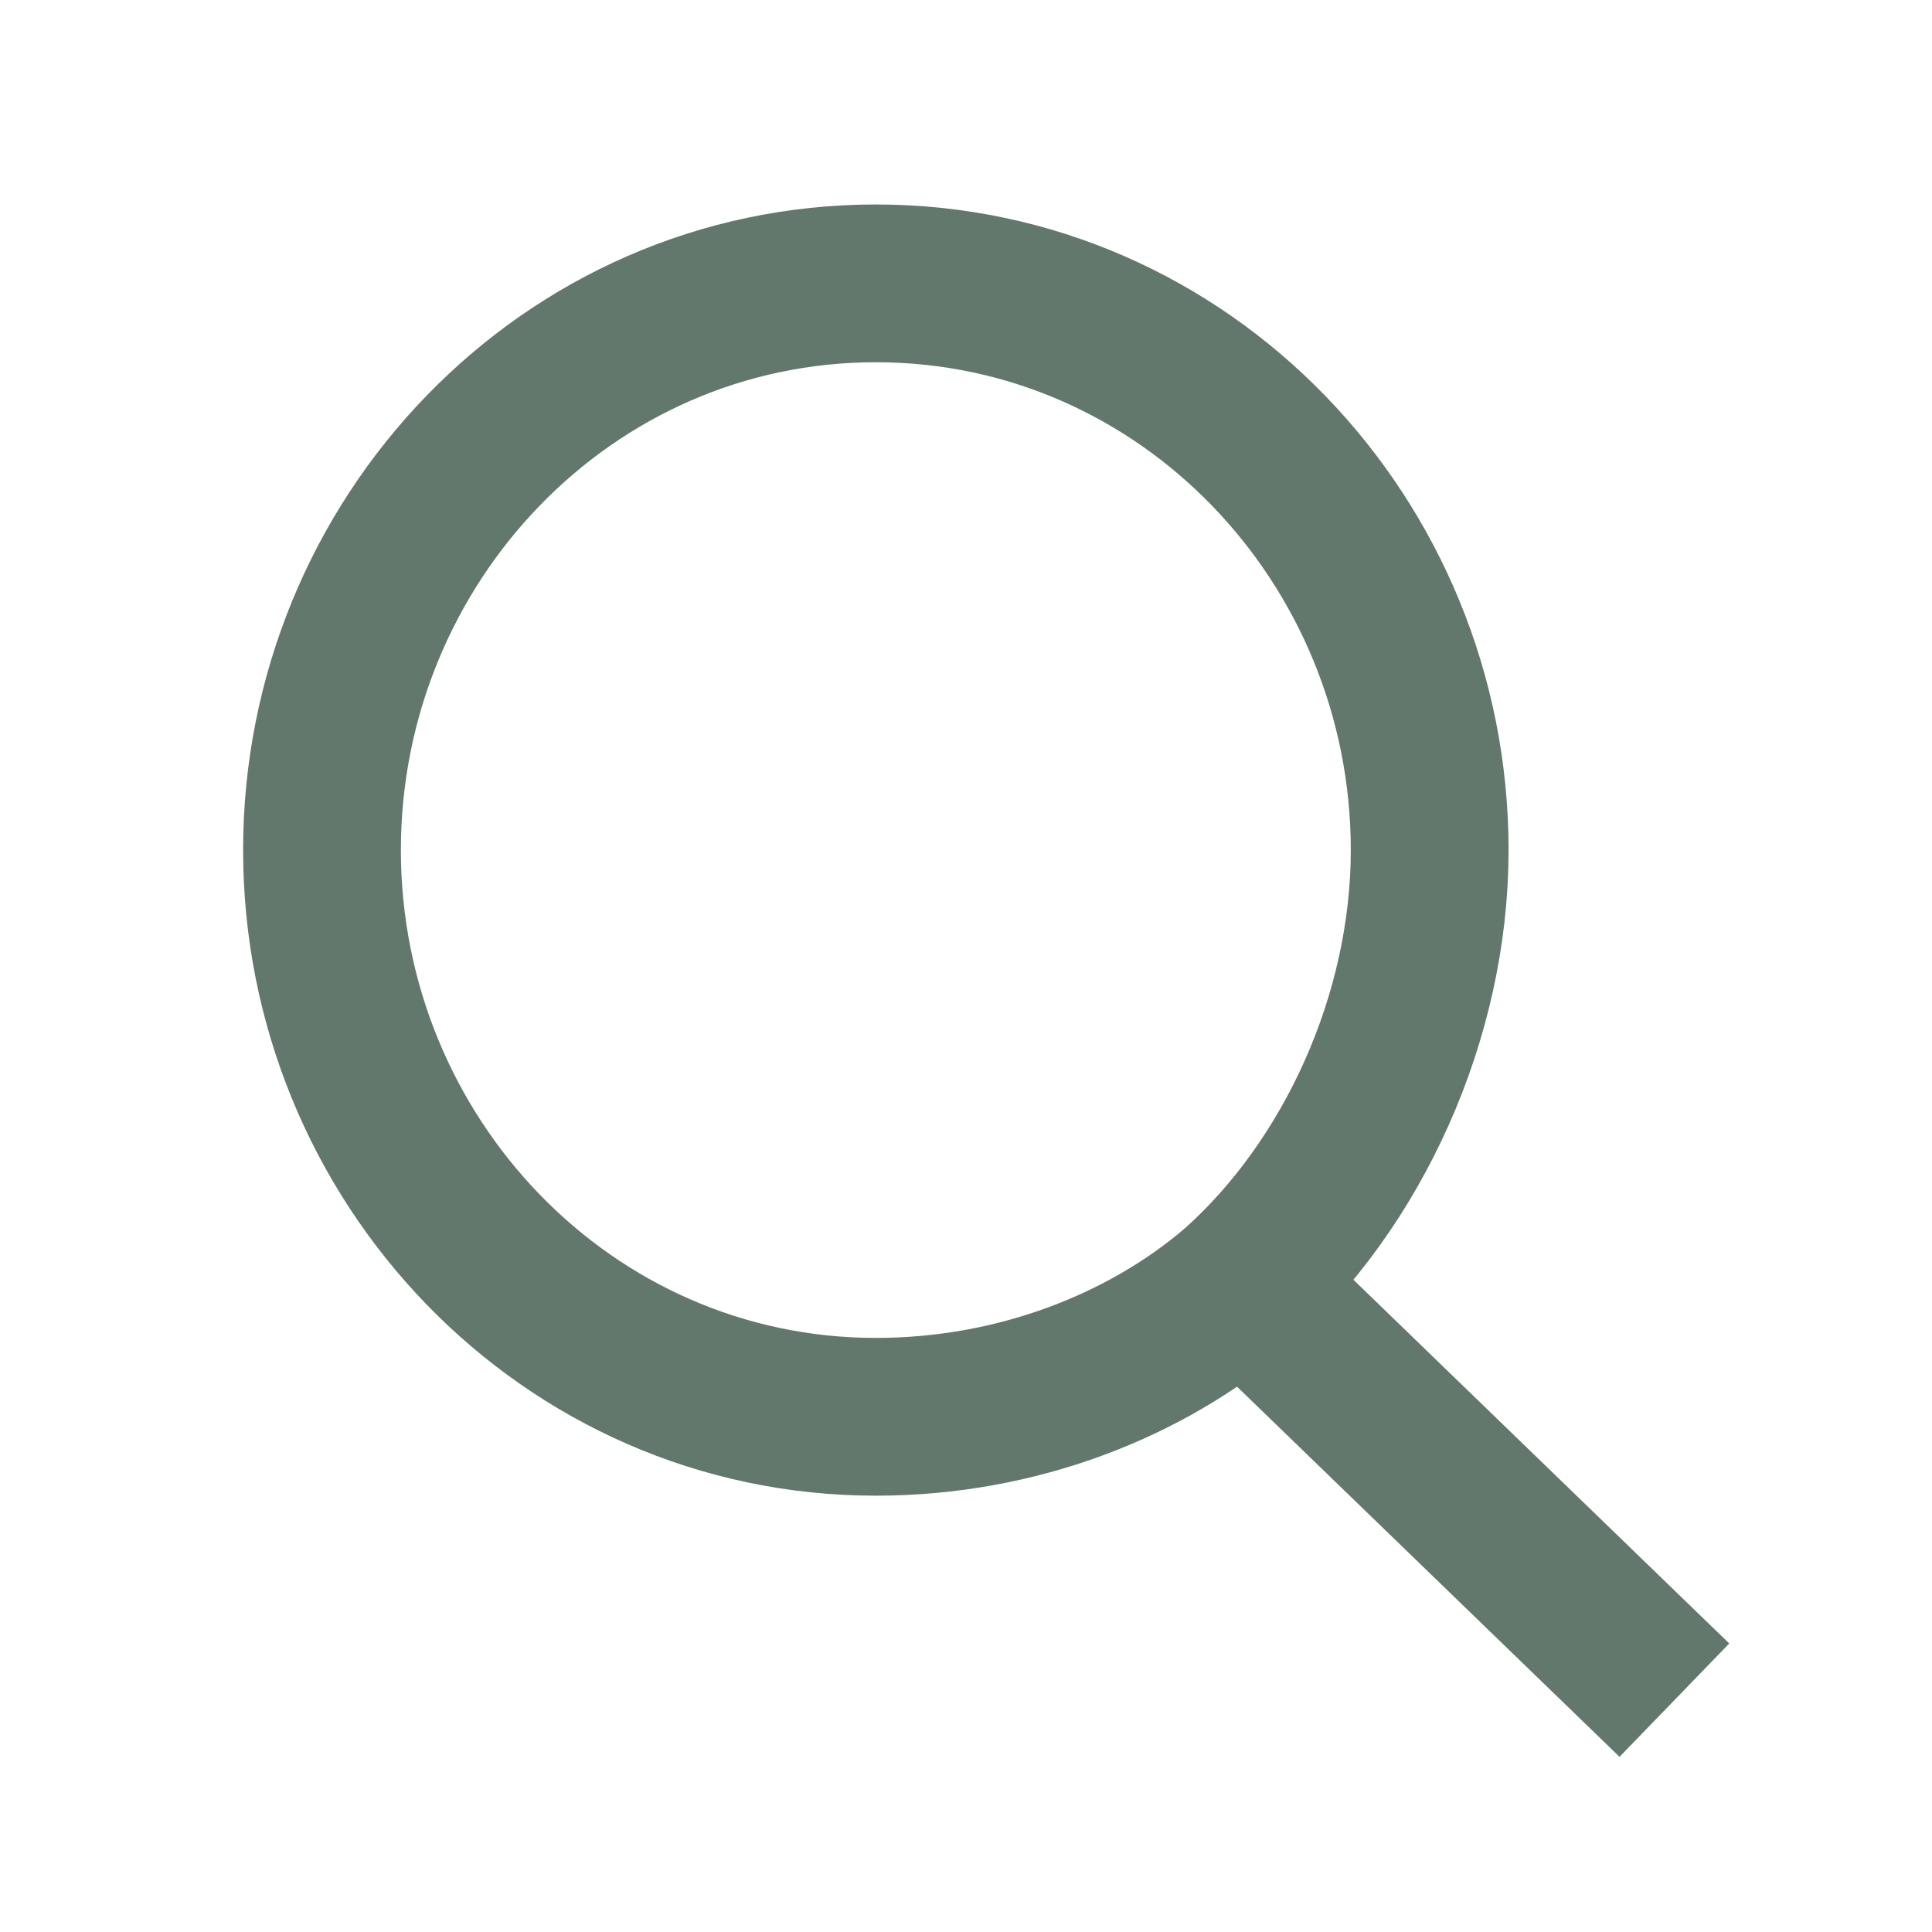 <?xml version="1.0" encoding="utf-8"?>
<!-- Generator: Adobe Illustrator 19.0.0, SVG Export Plug-In . SVG Version: 6.00 Build 0)  -->
<svg version="1.1" id="Capa_1" xmlns="http://www.w3.org/2000/svg" xmlns:xlink="http://www.w3.org/1999/xlink" x="0px" y="0px"
	 viewBox="0 0 15 15" style="enable-background:new 0 0 15 15;" xml:space="preserve">
<style type="text/css">
	.st0{fill:none;stroke:#63786D;stroke-width:1.225;stroke-linecap:round;stroke-linejoin:round;stroke-miterlimit:10;}
	.st1{fill:none;stroke:#63786D;stroke-width:1.225;stroke-linejoin:round;stroke-miterlimit:10;}
</style>
<g id="XMLID_184_">
	<path id="XMLID_186_" class="st0" d="M11.1,6.6c0,1.3-0.6,2.6-1.5,3.4C8.9,10.6,7.9,11,6.8,11c-2.4,0-4.3-2-4.3-4.4
		c0-2.4,1.9-4.4,4.3-4.4C9.2,2.2,11.1,4.2,11.1,6.6z"/>
	<line id="XMLID_185_" class="st1" x1="13" y1="13.2" x2="9.9" y2="10.2"/>
</g>
</svg>
